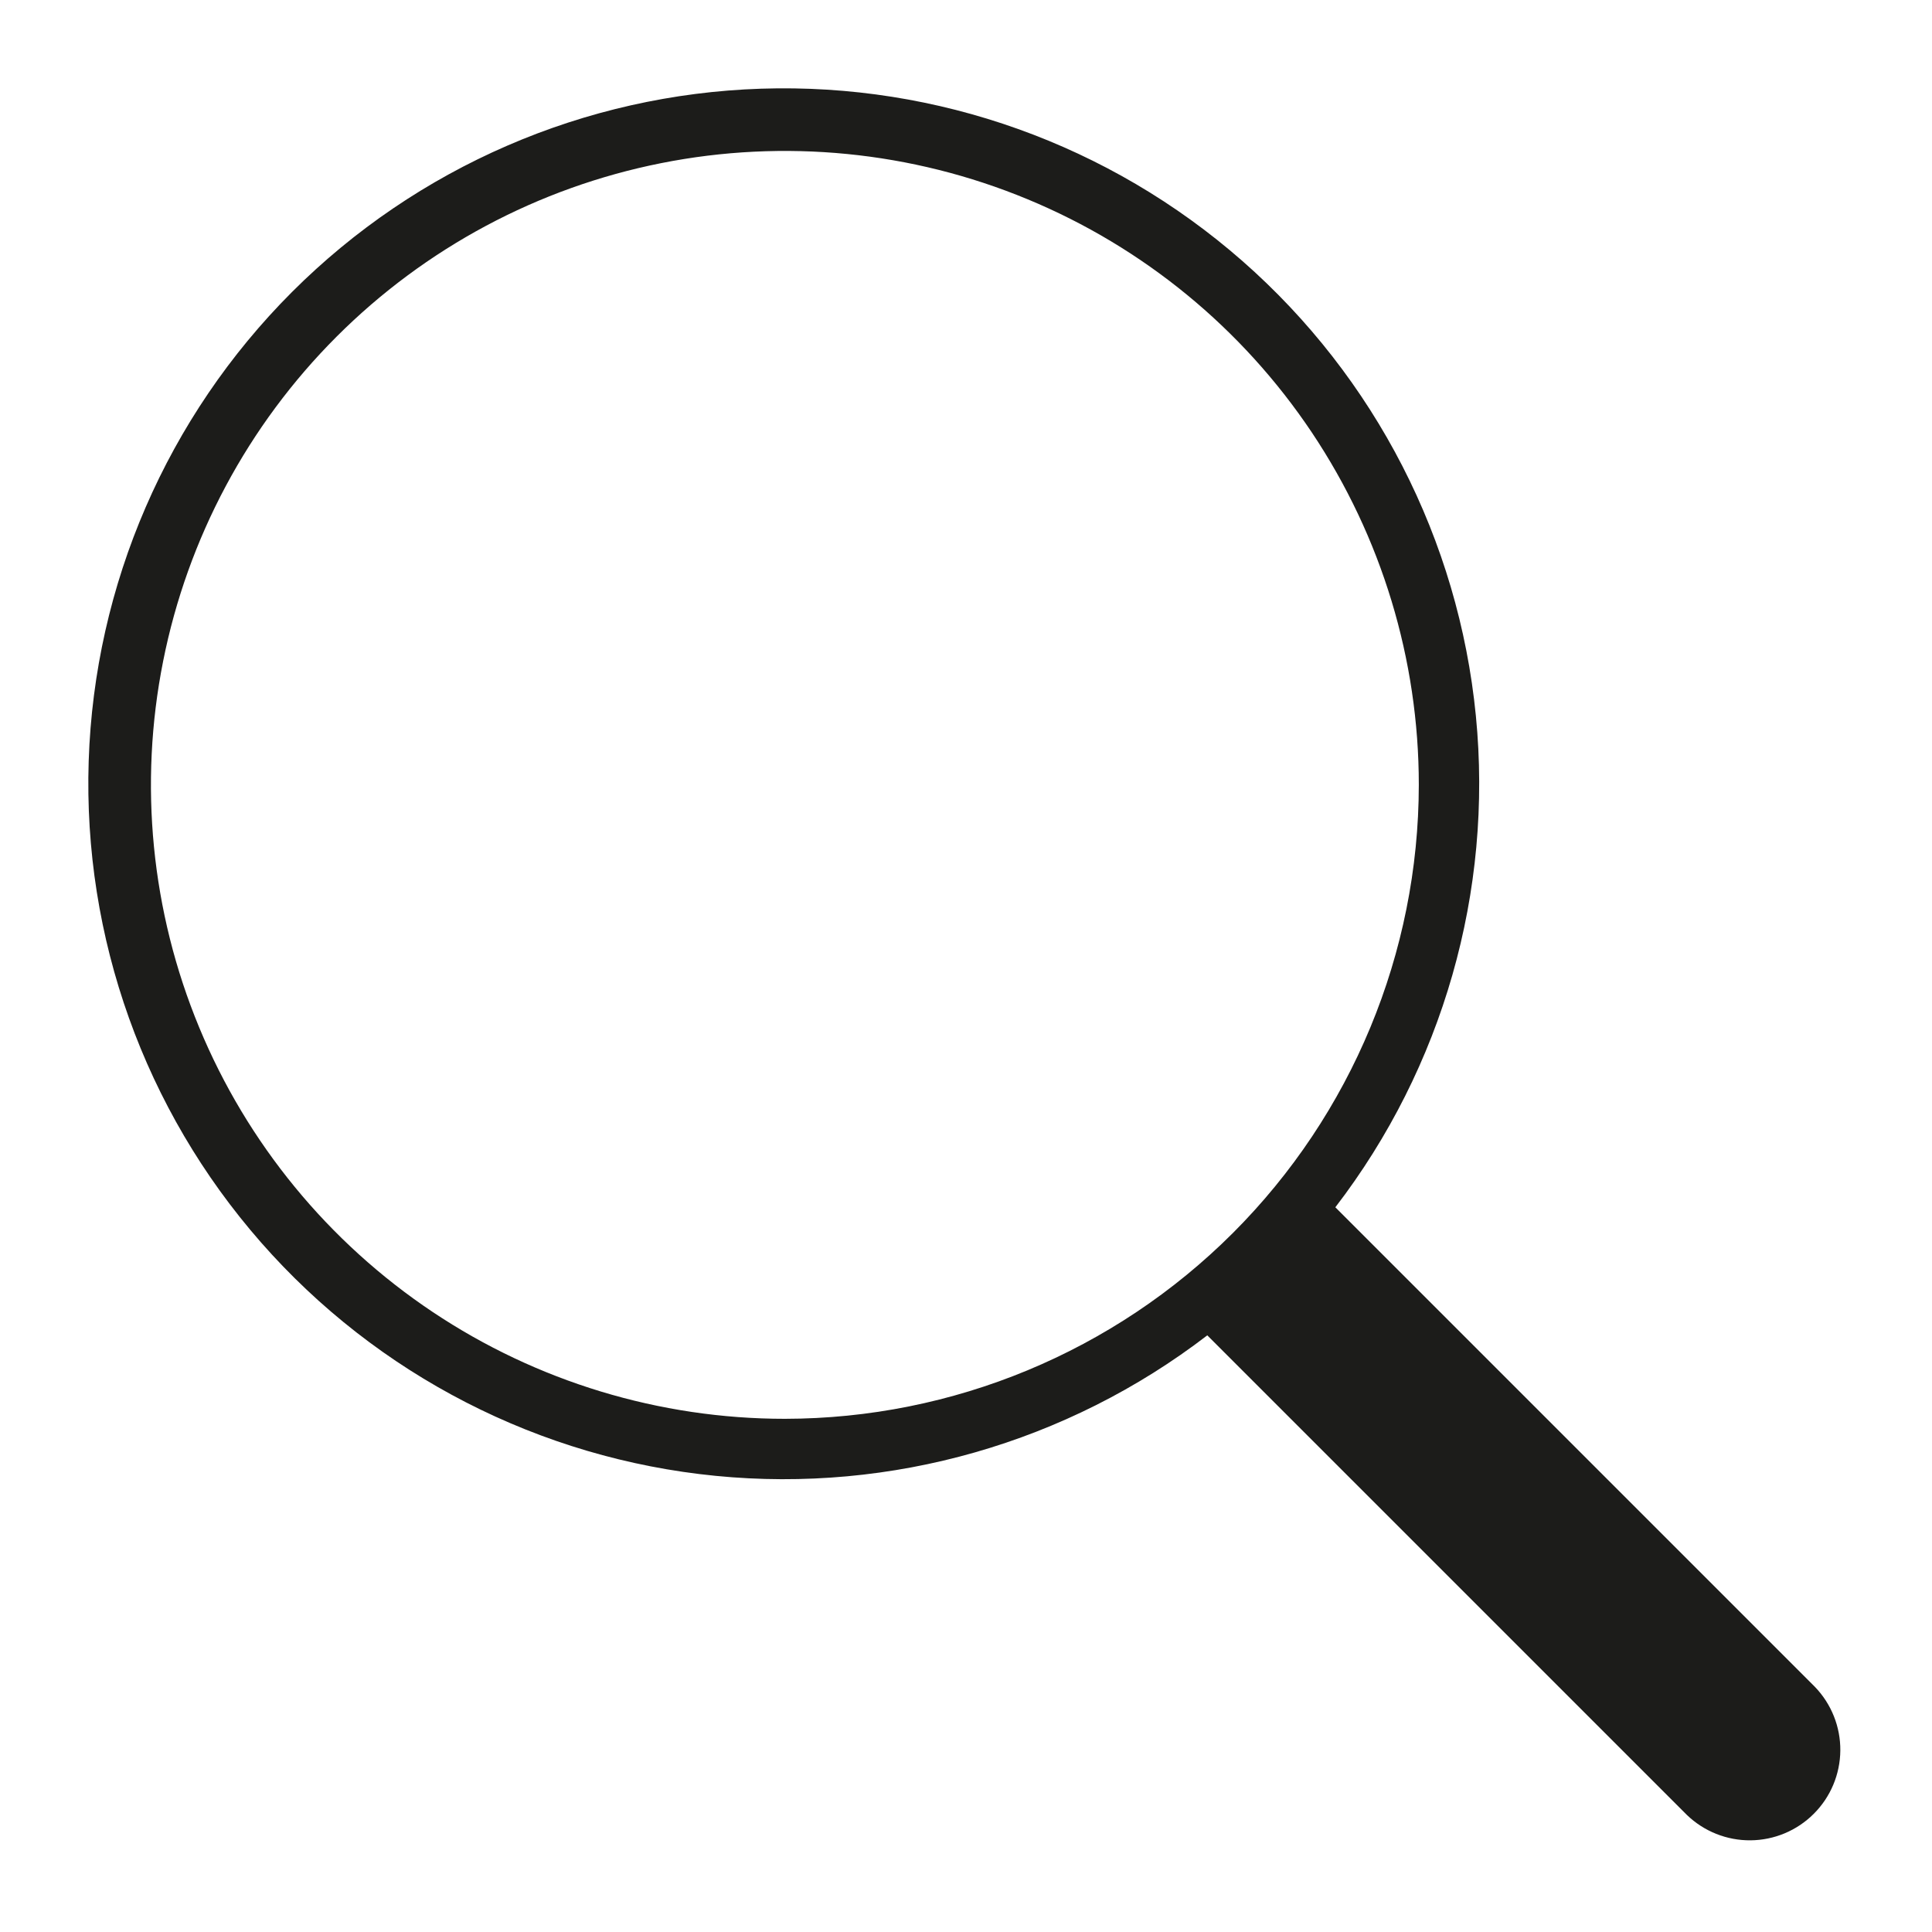 <svg xmlns="http://www.w3.org/2000/svg" width="64" height="64" viewBox="0 0 64 64" fill="none"><path d="M44.235 39.993C47.797 35.353 49.462 29.532 48.89 23.711C48.318 17.889 45.553 12.503 41.155 8.645C36.758 4.788 31.058 2.747 25.211 2.938C19.365 3.129 13.81 5.537 9.673 9.673C5.537 13.81 3.129 19.365 2.938 25.211C2.747 31.058 4.788 36.758 8.645 41.155C12.503 45.553 17.889 48.318 23.711 48.89C29.532 49.462 35.353 47.797 39.993 44.235L55.879 60.121C56.445 60.667 57.203 60.97 57.989 60.963C58.776 60.956 59.528 60.641 60.084 60.084C60.641 59.528 60.956 58.776 60.963 57.989C60.97 57.203 60.667 56.445 60.121 55.879L44.235 39.993ZM26 47C21.847 47 17.787 45.768 14.333 43.461C10.88 41.153 8.188 37.874 6.599 34.036C5.009 30.199 4.593 25.977 5.404 21.903C6.214 17.829 8.214 14.088 11.151 11.151C14.088 8.214 17.829 6.214 21.903 5.404C25.977 4.593 30.199 5.009 34.036 6.599C37.874 8.188 41.153 10.88 43.461 14.333C45.768 17.787 47 21.847 47 26C46.994 31.568 44.779 36.906 40.843 40.843C36.906 44.779 31.568 46.994 26 47Z" fill="#1C1C1A"></path></svg>
